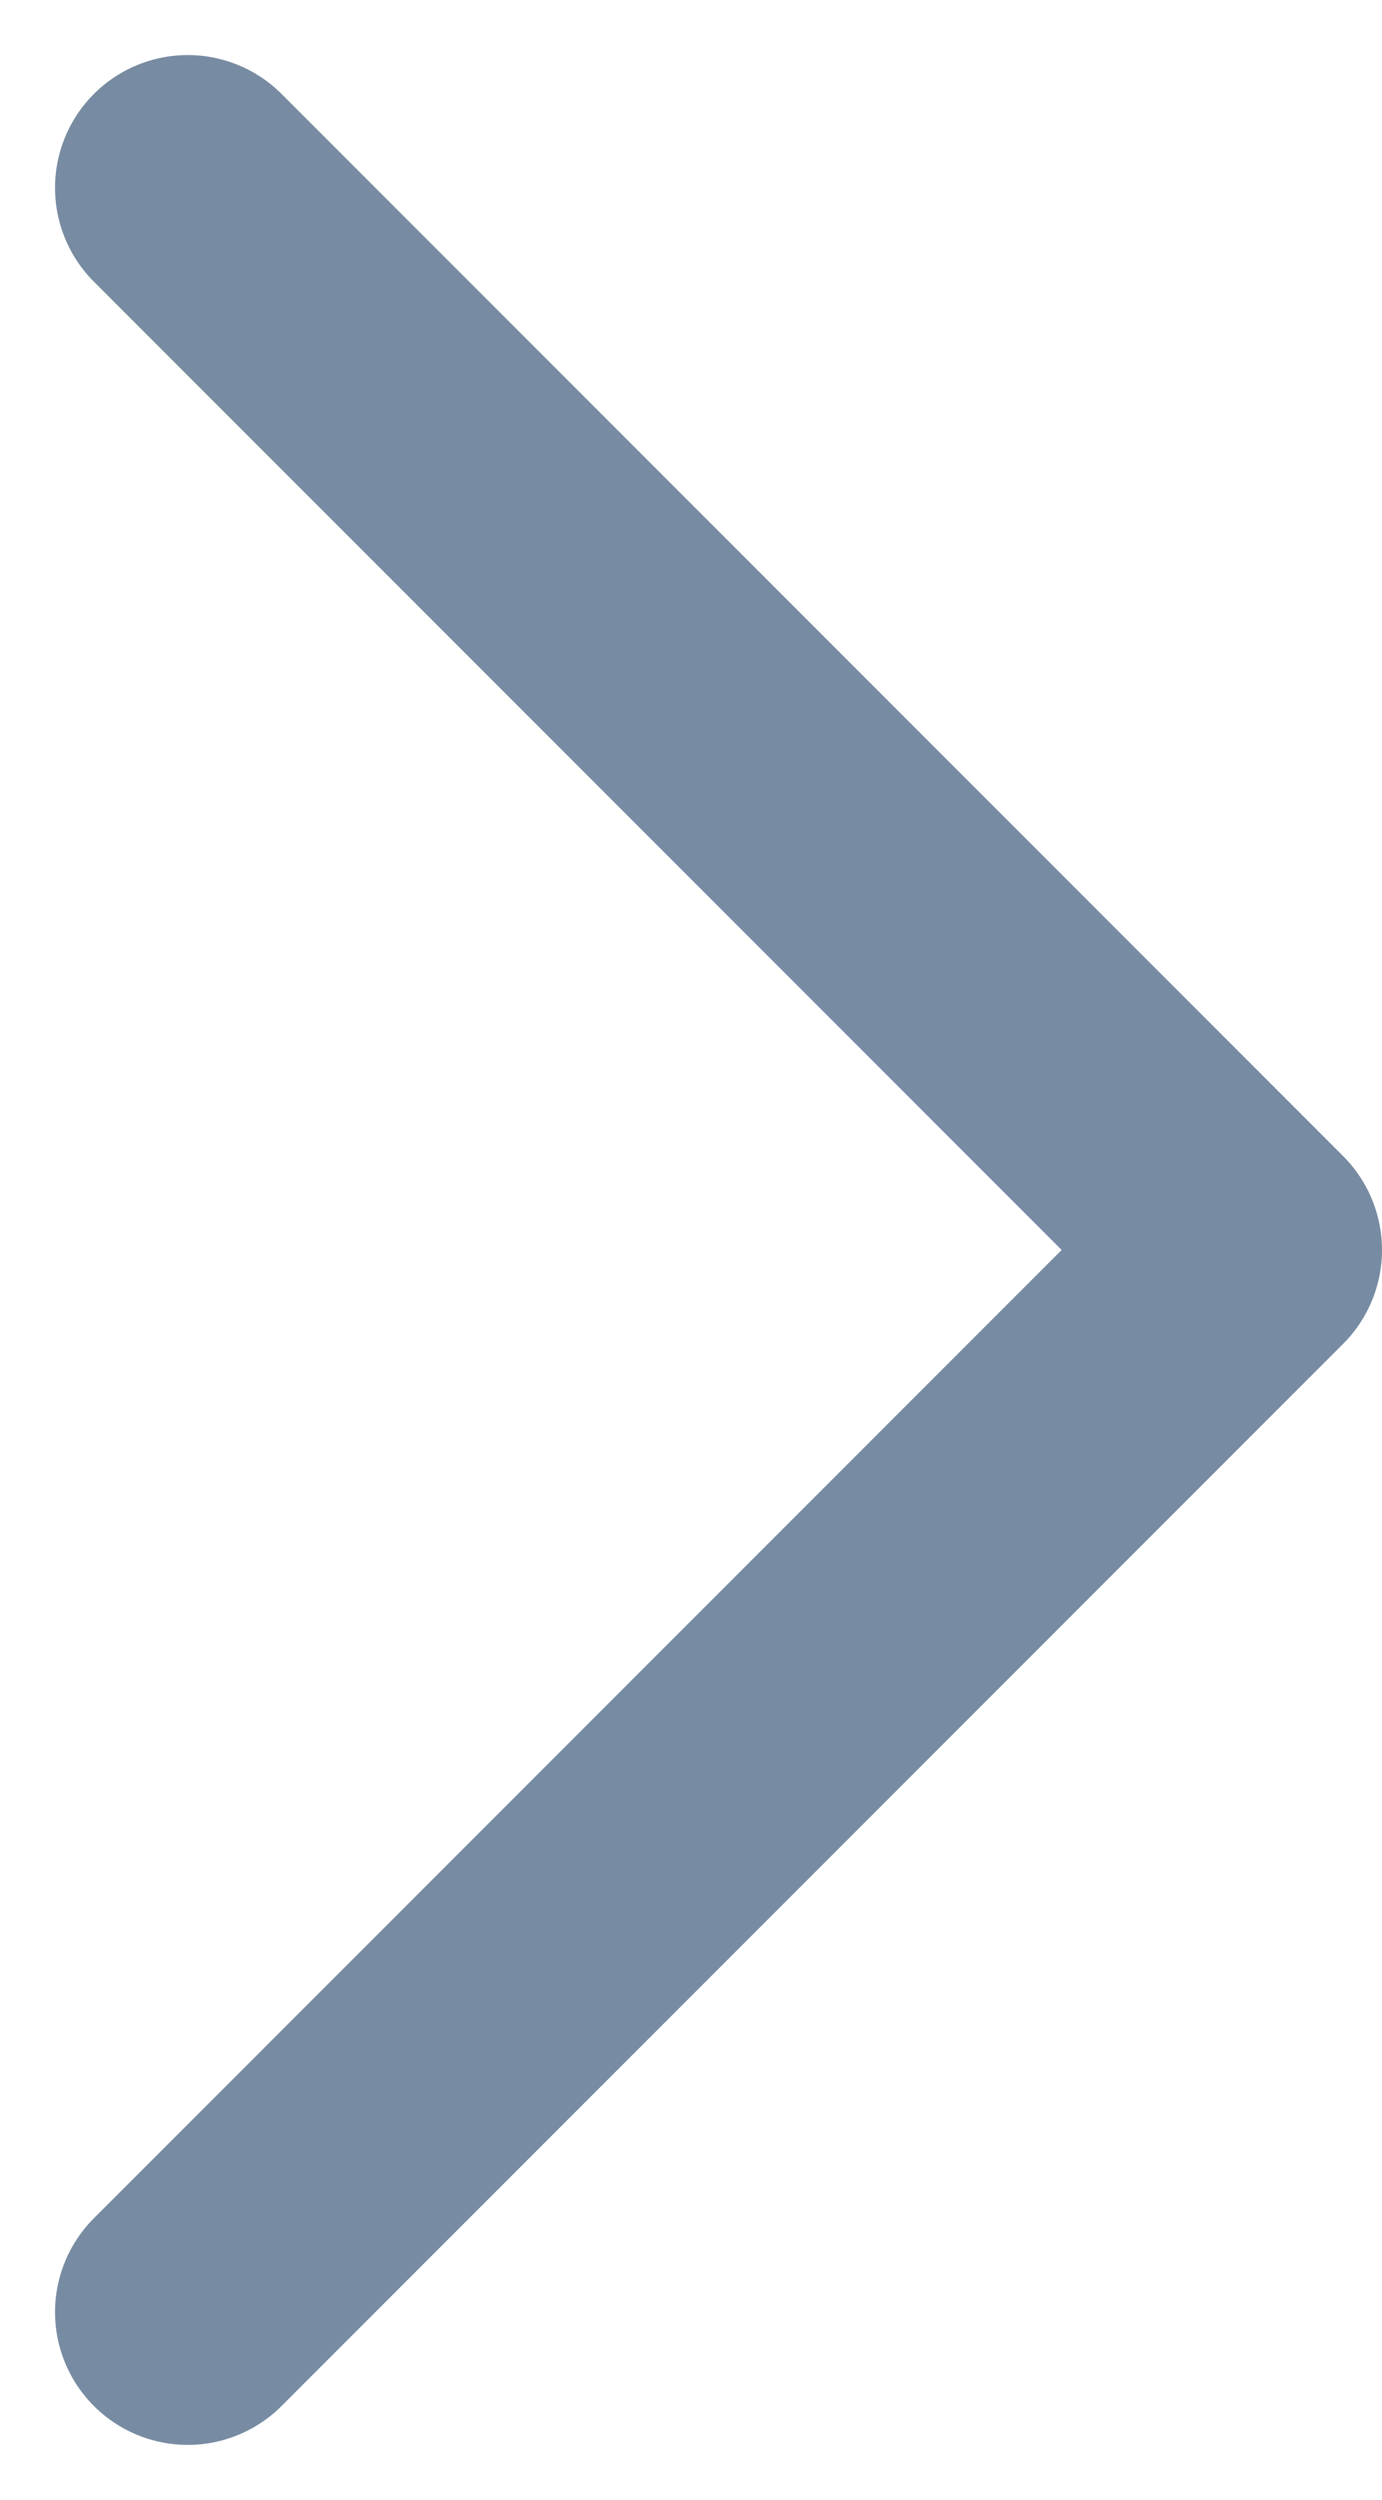 <svg xmlns="http://www.w3.org/2000/svg" width="7.811" height="14.121" viewBox="0 0 7.811 14.121">
  <g id="Next" transform="translate(1.061 1.061)">
    <path id="Path" d="M0,12,6,6,0,0" fill="none" stroke="#778ca2" stroke-linecap="round" stroke-linejoin="round" stroke-width="1.5"/>
  </g>
</svg>

